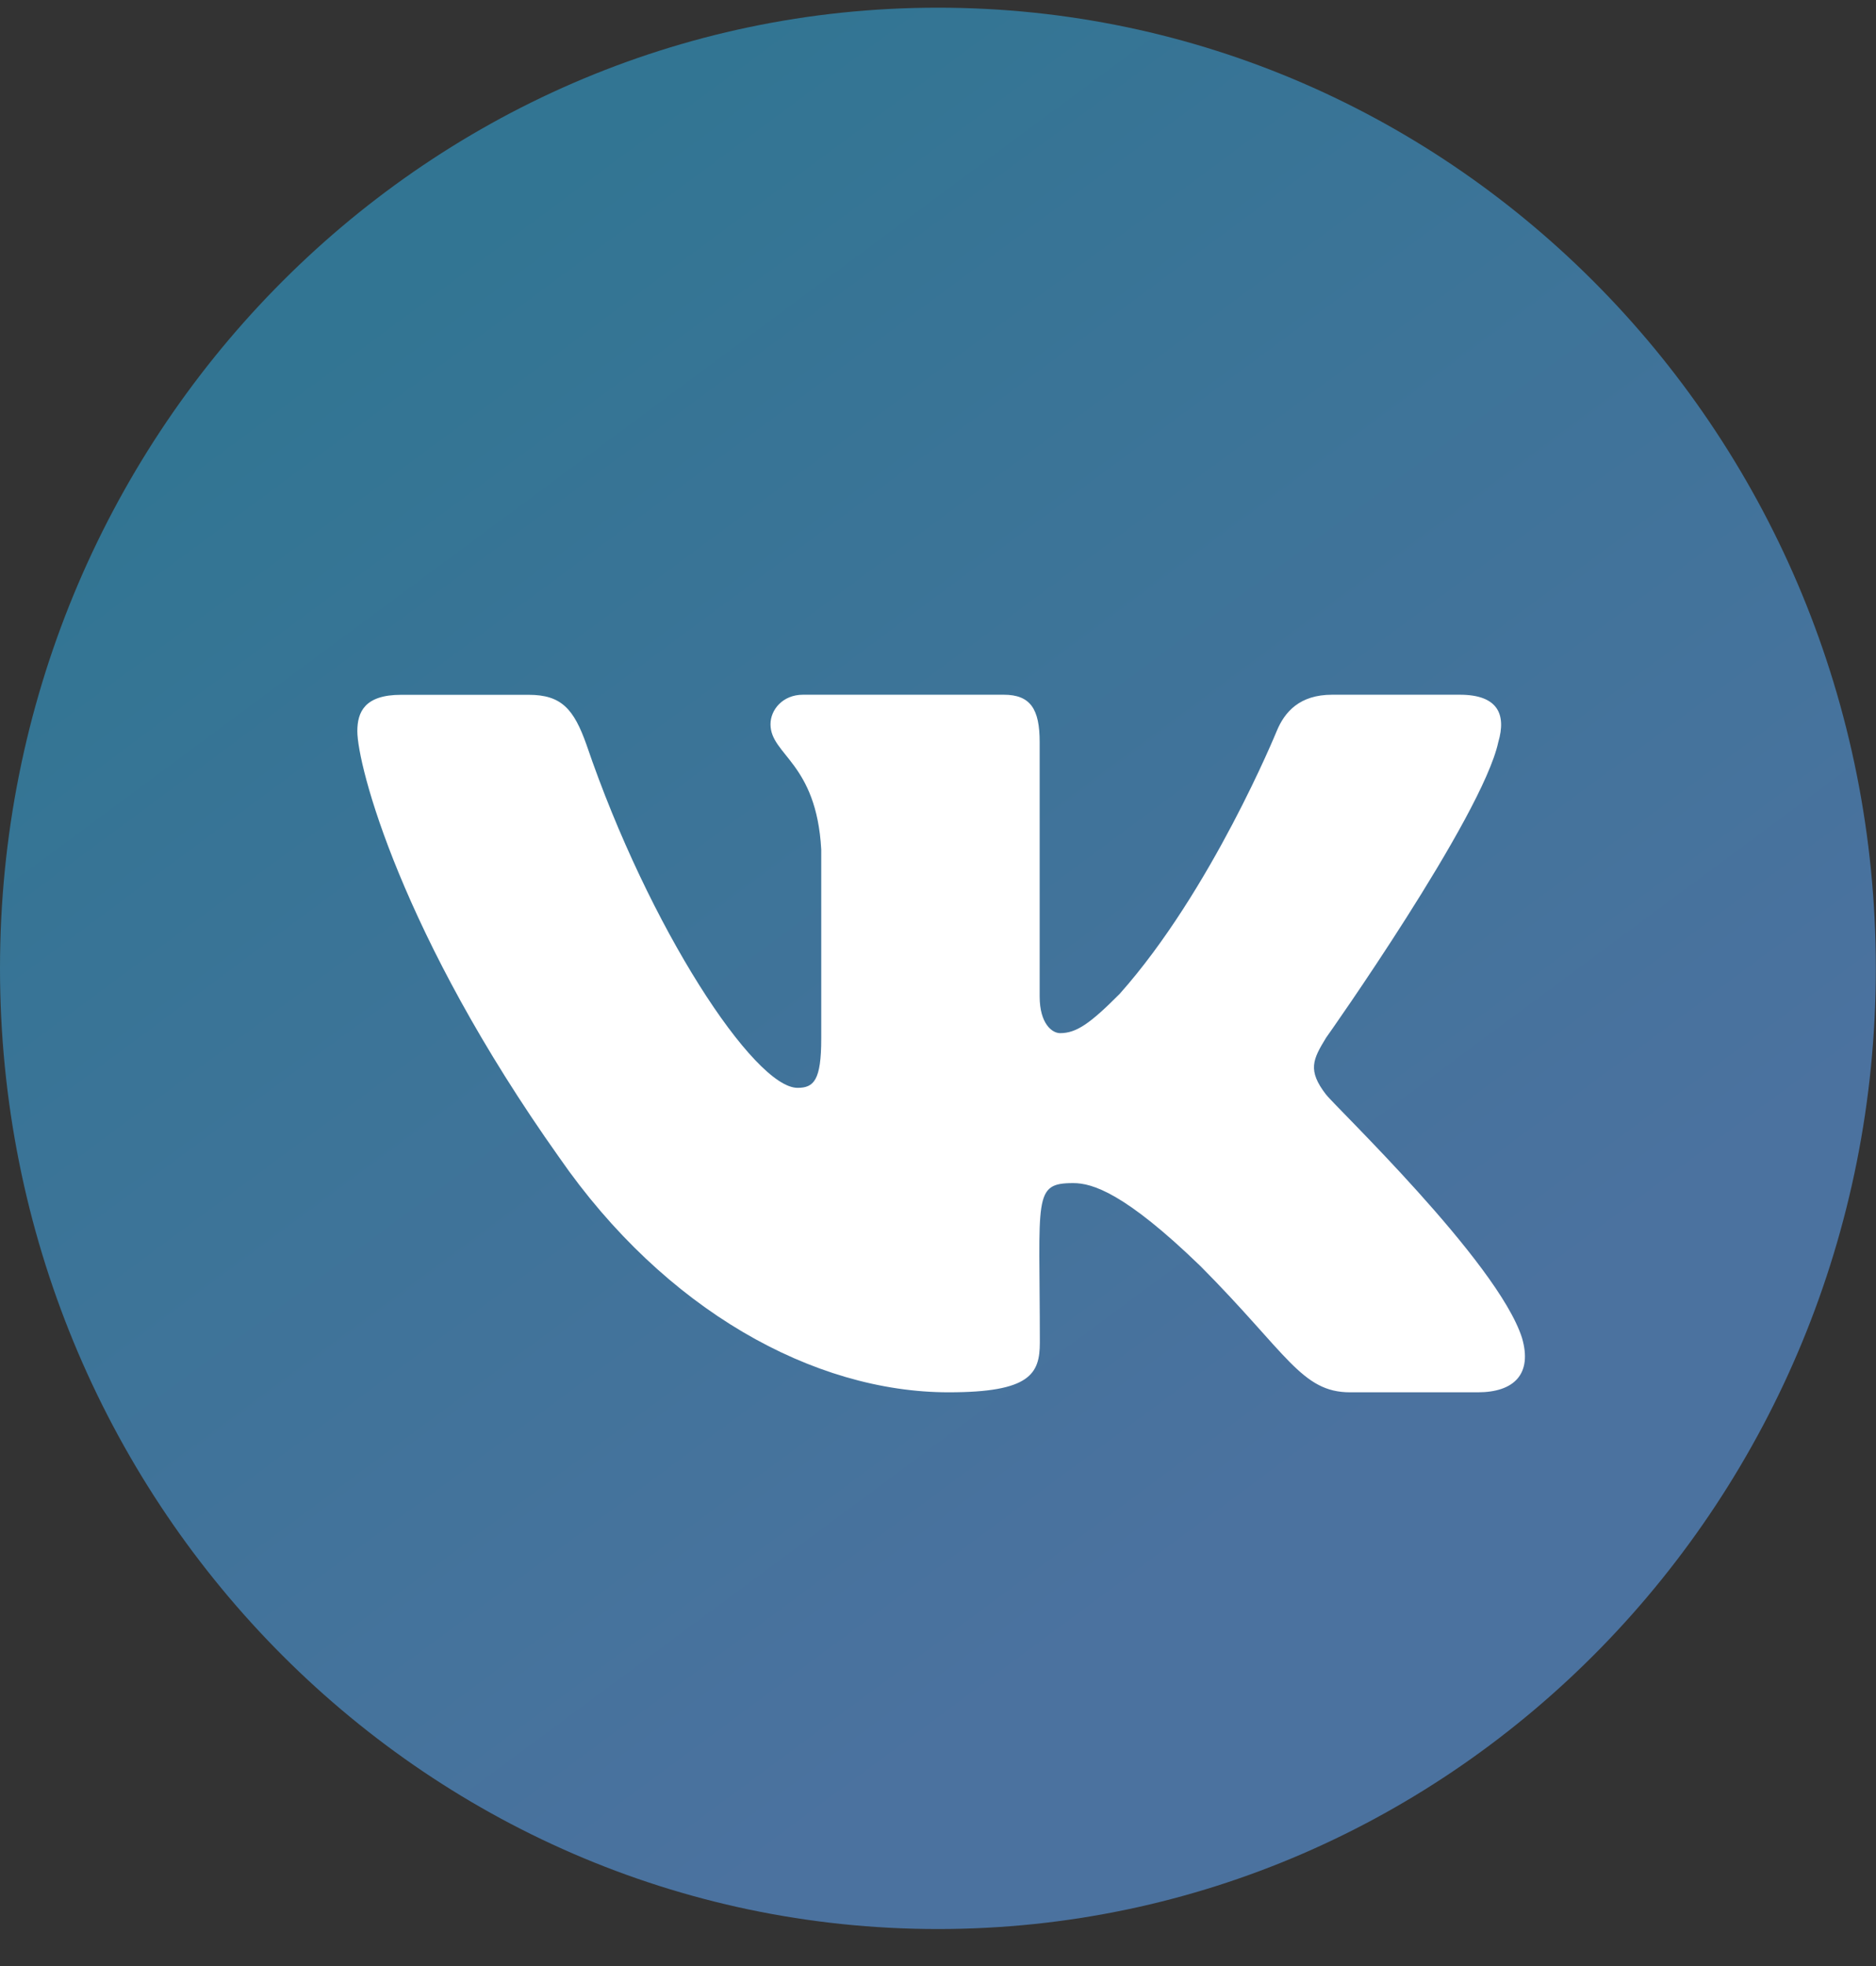 <svg width="21" height="22" fill="none" xmlns="http://www.w3.org/2000/svg"><rect width="100%" height="100%" fill="#333333" stroke="none"/><path d="M10.499 21.586c5.798 0 10.499-4.813 10.499-10.75s-4.7-10.75-10.5-10.75C4.702.086 0 4.9 0 10.836s4.7 10.75 10.499 10.75Z" fill="url(#a)"/><path d="M14.845 12.25c-.211-.273-.15-.394 0-.639.003-.002 1.747-2.47 1.927-3.307.09-.306 0-.53-.431-.53h-1.429c-.364 0-.532.192-.621.408 0 0-.728 1.783-1.757 2.939-.332.334-.486.44-.667.44-.09 0-.229-.106-.229-.411V8.303c0-.366-.101-.529-.402-.529H8.989c-.229 0-.364.17-.364.33 0 .346.514.426.568 1.402v2.117c0 .464-.082.55-.265.55-.486 0-1.665-1.791-2.363-3.84-.141-.398-.28-.558-.646-.558H4.49c-.407 0-.49.192-.49.407 0 .38.486 2.271 2.26 4.77 1.181 1.704 2.846 2.628 4.36 2.628.91 0 1.02-.205 1.02-.558 0-1.63-.082-1.783.374-1.783.212 0 .575.107 1.425.93.97.975 1.13 1.411 1.674 1.411h1.429c.407 0 .614-.205.495-.61-.272-.851-2.108-2.603-2.191-2.72Z" fill="#fff"/><defs><linearGradient id="a" x1="5.071" y1="2.719" x2="15.088" y2="16.242" gradientUnits="userSpaceOnUse"><stop stop-color="#327593"/><stop offset="1" stop-color="#4B729F"/></linearGradient></defs></svg>